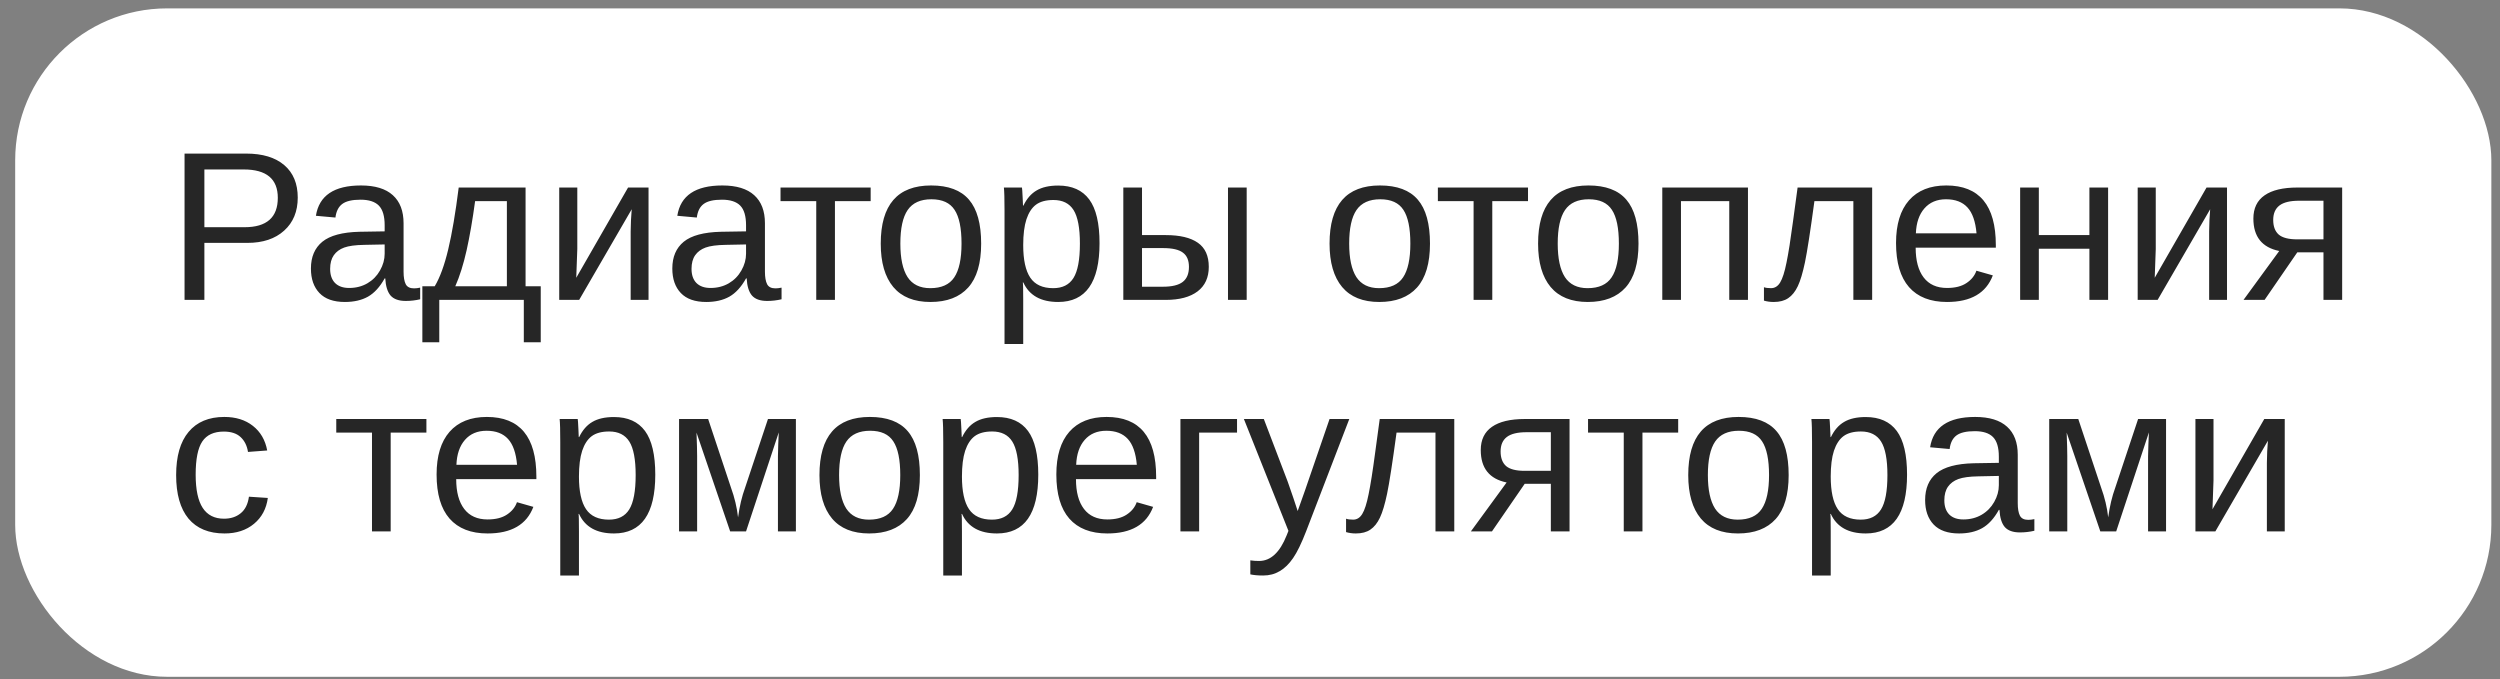 <?xml version="1.0" encoding="UTF-8"?> <svg xmlns="http://www.w3.org/2000/svg" width="162" height="44" viewBox="0 0 162 44" fill="none"><rect x="0" y="0" width="162" height="44" fill="#808080" stroke="none"/> <rect x="0.984" y="0.543" width="160.456" height="43.313" rx="9.844" fill="white"></rect> <path d="M19.294 12.805C19.294 13.702 19 14.416 18.412 14.945C17.829 15.474 17.035 15.739 16.03 15.739H13.244V19.433H11.959V9.952H15.949C17.012 9.952 17.835 10.201 18.419 10.699C19.002 11.197 19.294 11.899 19.294 12.805ZM18.002 12.819C18.002 11.594 17.266 10.981 15.794 10.981H13.244V14.723H15.848C17.284 14.723 18.002 14.088 18.002 12.819ZM22.349 19.568C21.617 19.568 21.068 19.375 20.7 18.989C20.332 18.603 20.148 18.074 20.148 17.401C20.148 16.647 20.395 16.069 20.888 15.665C21.386 15.261 22.187 15.046 23.291 15.019L24.926 14.992V14.595C24.926 14.003 24.8 13.579 24.549 13.323C24.298 13.068 23.903 12.94 23.365 12.94C22.822 12.94 22.427 13.032 22.18 13.216C21.934 13.399 21.786 13.693 21.736 14.097L20.471 13.983C20.677 12.673 21.651 12.018 23.392 12.018C24.307 12.018 24.995 12.229 25.457 12.65C25.92 13.068 26.151 13.673 26.151 14.467V17.603C26.151 17.962 26.198 18.233 26.292 18.417C26.386 18.597 26.566 18.686 26.83 18.686C26.947 18.686 27.079 18.671 27.227 18.639V19.393C26.922 19.465 26.61 19.501 26.292 19.501C25.843 19.501 25.516 19.384 25.309 19.151C25.108 18.913 24.993 18.543 24.966 18.04H24.926C24.616 18.597 24.255 18.991 23.843 19.225C23.434 19.453 22.936 19.568 22.349 19.568ZM22.625 18.66C23.069 18.66 23.463 18.558 23.809 18.357C24.154 18.155 24.426 17.879 24.623 17.529C24.825 17.175 24.926 16.811 24.926 16.439V15.84L23.6 15.867C23.03 15.876 22.598 15.934 22.302 16.042C22.01 16.149 21.786 16.316 21.629 16.54C21.472 16.764 21.393 17.058 21.393 17.421C21.393 17.816 21.498 18.121 21.709 18.337C21.925 18.552 22.23 18.66 22.625 18.66ZM32.846 13.034H30.787C30.621 14.254 30.437 15.317 30.235 16.224C30.033 17.125 29.789 17.901 29.502 18.552H32.846V13.034ZM35.04 22.179H33.943V19.433H28.465V22.179H27.369V18.552H28.169C28.506 17.991 28.797 17.195 29.044 16.163C29.291 15.131 29.517 13.794 29.724 12.152H34.057V18.552H35.04V22.179ZM37.409 12.152V16.136L37.341 18L40.699 12.152H42.025V19.433H40.867V14.992C40.867 14.831 40.874 14.586 40.888 14.259C40.906 13.931 40.921 13.698 40.935 13.559L37.53 19.433H36.238V12.152H37.409ZM45.766 19.568C45.035 19.568 44.486 19.375 44.118 18.989C43.75 18.603 43.566 18.074 43.566 17.401C43.566 16.647 43.813 16.069 44.306 15.665C44.804 15.261 45.605 15.046 46.709 15.019L48.344 14.992V14.595C48.344 14.003 48.218 13.579 47.967 13.323C47.716 13.068 47.321 12.94 46.782 12.94C46.24 12.94 45.845 13.032 45.598 13.216C45.351 13.399 45.203 13.693 45.154 14.097L43.889 13.983C44.095 12.673 45.069 12.018 46.809 12.018C47.725 12.018 48.413 12.229 48.875 12.65C49.337 13.068 49.568 13.673 49.568 14.467V17.603C49.568 17.962 49.615 18.233 49.71 18.417C49.804 18.597 49.983 18.686 50.248 18.686C50.365 18.686 50.497 18.671 50.645 18.639V19.393C50.34 19.465 50.028 19.501 49.71 19.501C49.261 19.501 48.934 19.384 48.727 19.151C48.525 18.913 48.411 18.543 48.384 18.04H48.344C48.034 18.597 47.673 18.991 47.26 19.225C46.852 19.453 46.354 19.568 45.766 19.568ZM46.042 18.66C46.486 18.66 46.881 18.558 47.227 18.357C47.572 18.155 47.843 17.879 48.041 17.529C48.243 17.175 48.344 16.811 48.344 16.439V15.84L47.018 15.867C46.448 15.876 46.015 15.934 45.719 16.042C45.428 16.149 45.203 16.316 45.046 16.54C44.889 16.764 44.811 17.058 44.811 17.421C44.811 17.816 44.916 18.121 45.127 18.337C45.343 18.552 45.648 18.66 46.042 18.66ZM50.578 12.152H56.419V13.034H54.104V19.433H52.893V13.034H50.578V12.152ZM63.579 15.786C63.579 17.06 63.298 18.009 62.738 18.633C62.177 19.256 61.363 19.568 60.295 19.568C59.232 19.568 58.429 19.245 57.886 18.599C57.343 17.948 57.072 17.011 57.072 15.786C57.072 13.274 58.16 12.018 60.335 12.018C61.448 12.018 62.267 12.325 62.791 12.94C63.316 13.55 63.579 14.499 63.579 15.786ZM62.307 15.786C62.307 14.781 62.157 14.052 61.856 13.599C61.56 13.142 61.06 12.913 60.355 12.913C59.647 12.913 59.133 13.146 58.814 13.613C58.5 14.075 58.343 14.799 58.343 15.786C58.343 16.746 58.498 17.468 58.808 17.953C59.122 18.433 59.613 18.673 60.281 18.673C61.008 18.673 61.526 18.44 61.836 17.973C62.15 17.506 62.307 16.777 62.307 15.786ZM71.25 15.759C71.25 18.298 70.357 19.568 68.572 19.568C67.45 19.568 66.697 19.146 66.311 18.303H66.277C66.295 18.339 66.304 18.72 66.304 19.447V22.293H65.093V13.639C65.093 12.89 65.079 12.395 65.052 12.152H66.223C66.228 12.17 66.235 12.235 66.243 12.347C66.252 12.455 66.261 12.623 66.27 12.852C66.284 13.081 66.291 13.238 66.291 13.323H66.318C66.533 12.875 66.818 12.547 67.172 12.341C67.527 12.13 67.993 12.024 68.572 12.024C69.469 12.024 70.14 12.325 70.584 12.926C71.028 13.527 71.25 14.472 71.25 15.759ZM69.978 15.786C69.978 14.772 69.841 14.048 69.568 13.613C69.294 13.177 68.859 12.96 68.262 12.96C67.782 12.96 67.406 13.061 67.132 13.263C66.863 13.464 66.656 13.781 66.513 14.211C66.374 14.638 66.304 15.194 66.304 15.88C66.304 16.836 66.457 17.54 66.762 17.993C67.067 18.446 67.562 18.673 68.249 18.673C68.85 18.673 69.287 18.453 69.561 18.014C69.839 17.569 69.978 16.827 69.978 15.786ZM75.537 15.234C76.456 15.234 77.152 15.4 77.623 15.732C78.094 16.06 78.329 16.58 78.329 17.293C78.329 17.984 78.087 18.514 77.603 18.882C77.118 19.249 76.432 19.433 75.543 19.433H72.791V12.152H74.002V15.234H75.537ZM74.002 18.579H75.362C75.945 18.579 76.371 18.476 76.64 18.269C76.909 18.063 77.044 17.738 77.044 17.293C77.044 16.872 76.914 16.564 76.654 16.372C76.394 16.174 75.965 16.076 75.368 16.076H74.002V18.579ZM79.574 19.433V12.152H80.785V19.433H79.574ZM92.663 15.786C92.663 17.06 92.382 18.009 91.821 18.633C91.261 19.256 90.446 19.568 89.379 19.568C88.316 19.568 87.513 19.245 86.97 18.599C86.427 17.948 86.155 17.011 86.155 15.786C86.155 13.274 87.243 12.018 89.419 12.018C90.532 12.018 91.35 12.325 91.875 12.94C92.4 13.55 92.663 14.499 92.663 15.786ZM91.391 15.786C91.391 14.781 91.24 14.052 90.94 13.599C90.644 13.142 90.144 12.913 89.439 12.913C88.731 12.913 88.217 13.146 87.898 13.613C87.584 14.075 87.427 14.799 87.427 15.786C87.427 16.746 87.582 17.468 87.891 17.953C88.206 18.433 88.697 18.673 89.365 18.673C90.092 18.673 90.61 18.44 90.92 17.973C91.234 17.506 91.391 16.777 91.391 15.786ZM93.174 12.152H99.015V13.034H96.7V19.433H95.489V13.034H93.174V12.152ZM106.175 15.786C106.175 17.06 105.895 18.009 105.334 18.633C104.773 19.256 103.959 19.568 102.891 19.568C101.828 19.568 101.025 19.245 100.482 18.599C99.939 17.948 99.668 17.011 99.668 15.786C99.668 13.274 100.756 12.018 102.931 12.018C104.044 12.018 104.863 12.325 105.388 12.94C105.912 13.55 106.175 14.499 106.175 15.786ZM104.903 15.786C104.903 14.781 104.753 14.052 104.452 13.599C104.156 13.142 103.656 12.913 102.952 12.913C102.243 12.913 101.729 13.146 101.411 13.613C101.097 14.075 100.94 14.799 100.94 15.786C100.94 16.746 101.094 17.468 101.404 17.953C101.718 18.433 102.209 18.673 102.878 18.673C103.604 18.673 104.123 18.44 104.432 17.973C104.746 17.506 104.903 16.777 104.903 15.786ZM113.268 12.152V19.433H112.056V13.034H108.927V19.433H107.716V12.152H113.268ZM120.098 19.433V13.034H117.574C117.31 14.99 117.105 16.311 116.962 16.997C116.818 17.679 116.664 18.195 116.498 18.545C116.332 18.895 116.125 19.153 115.879 19.319C115.636 19.485 115.322 19.568 114.936 19.568C114.712 19.568 114.501 19.539 114.304 19.48V18.612C114.416 18.653 114.569 18.673 114.761 18.673C115.008 18.673 115.206 18.55 115.354 18.303C115.506 18.056 115.643 17.63 115.764 17.024C115.89 16.419 116.031 15.524 116.188 14.339L116.484 12.152H121.316V19.433H120.098ZM124.135 16.049C124.135 16.883 124.308 17.527 124.653 17.98C124.999 18.433 125.504 18.66 126.168 18.66C126.692 18.66 127.112 18.554 127.426 18.343C127.744 18.132 127.96 17.865 128.072 17.542L129.135 17.845C128.7 18.994 127.711 19.568 126.168 19.568C125.091 19.568 124.27 19.247 123.705 18.606C123.144 17.964 122.863 17.011 122.863 15.746C122.863 14.543 123.144 13.621 123.705 12.98C124.27 12.338 125.075 12.018 126.12 12.018C128.26 12.018 129.33 13.307 129.33 15.887V16.049H124.135ZM128.079 15.12C128.011 14.353 127.816 13.794 127.493 13.444C127.17 13.09 126.706 12.913 126.1 12.913C125.513 12.913 125.046 13.11 124.701 13.505C124.36 13.895 124.176 14.434 124.149 15.12H128.079ZM132.116 12.152V15.234H135.393V12.152H136.605V19.433H135.393V16.116H132.116V19.433H130.905V12.152H132.116ZM139.693 12.152V16.136L139.626 18L142.984 12.152H144.31V19.433H143.152V14.992C143.152 14.831 143.159 14.586 143.172 14.259C143.19 13.931 143.206 13.698 143.219 13.559L139.814 19.433H138.522V12.152H139.693ZM148.865 16.351L146.746 19.433H145.38L147.694 16.264C146.577 16.035 146.019 15.335 146.019 14.164C146.019 13.496 146.261 12.993 146.746 12.657C147.23 12.32 147.937 12.152 148.865 12.152H151.772V19.433H150.561V16.351H148.865ZM150.561 13.007H148.986C148.403 13.007 147.977 13.11 147.708 13.316C147.439 13.523 147.304 13.835 147.304 14.252C147.304 14.674 147.423 14.99 147.661 15.201C147.903 15.407 148.302 15.51 148.859 15.51H150.561V13.007ZM12.679 30.759C12.679 31.728 12.831 32.446 13.136 32.913C13.441 33.379 13.901 33.612 14.516 33.612C14.946 33.612 15.305 33.496 15.592 33.263C15.884 33.029 16.064 32.67 16.131 32.186L17.355 32.267C17.261 32.966 16.963 33.525 16.46 33.942C15.958 34.359 15.321 34.568 14.549 34.568C13.531 34.568 12.753 34.247 12.214 33.606C11.681 32.96 11.414 32.02 11.414 30.786C11.414 29.561 11.683 28.628 12.221 27.987C12.759 27.341 13.531 27.018 14.536 27.018C15.281 27.018 15.898 27.211 16.387 27.596C16.88 27.982 17.189 28.514 17.315 29.191L16.07 29.285C16.007 28.882 15.848 28.561 15.592 28.323C15.337 28.085 14.973 27.966 14.502 27.966C13.861 27.966 13.396 28.18 13.109 28.606C12.822 29.032 12.679 29.75 12.679 30.759ZM21.79 27.152H27.631V28.034H25.316V34.433H24.105V28.034H21.79V27.152ZM29.562 31.049C29.562 31.883 29.735 32.527 30.081 32.98C30.426 33.433 30.931 33.66 31.595 33.66C32.12 33.66 32.539 33.554 32.853 33.343C33.172 33.132 33.387 32.865 33.499 32.542L34.562 32.845C34.127 33.994 33.138 34.568 31.595 34.568C30.518 34.568 29.697 34.247 29.132 33.606C28.571 32.964 28.291 32.011 28.291 30.746C28.291 29.543 28.571 28.622 29.132 27.98C29.697 27.338 30.502 27.018 31.547 27.018C33.687 27.018 34.757 28.308 34.757 30.887V31.049H29.562ZM33.506 30.12C33.438 29.353 33.243 28.794 32.92 28.444C32.597 28.09 32.133 27.913 31.527 27.913C30.94 27.913 30.473 28.11 30.128 28.505C29.787 28.895 29.603 29.433 29.576 30.12H33.506ZM42.462 30.759C42.462 33.298 41.57 34.568 39.784 34.568C38.663 34.568 37.909 34.146 37.523 33.303H37.489C37.507 33.339 37.516 33.72 37.516 34.447V37.293H36.305V28.64C36.305 27.89 36.292 27.395 36.265 27.152H37.436C37.44 27.17 37.447 27.235 37.456 27.347C37.465 27.455 37.474 27.623 37.483 27.852C37.496 28.081 37.503 28.238 37.503 28.323H37.53C37.745 27.875 38.03 27.547 38.384 27.341C38.739 27.13 39.205 27.024 39.784 27.024C40.681 27.024 41.352 27.325 41.796 27.926C42.24 28.527 42.462 29.472 42.462 30.759ZM41.191 30.786C41.191 29.772 41.054 29.048 40.78 28.613C40.506 28.177 40.071 27.96 39.475 27.96C38.995 27.96 38.618 28.061 38.344 28.263C38.075 28.465 37.868 28.781 37.725 29.211C37.586 29.638 37.516 30.194 37.516 30.88C37.516 31.836 37.669 32.54 37.974 32.993C38.279 33.446 38.775 33.673 39.461 33.673C40.062 33.673 40.5 33.453 40.773 33.014C41.051 32.569 41.191 31.827 41.191 30.786ZM48.344 34.433H47.314L45.134 28.034C45.161 28.734 45.174 29.243 45.174 29.561V34.433H44.003V27.152H45.888L47.368 31.6C47.601 32.242 47.754 32.883 47.826 33.525C47.924 32.803 48.077 32.161 48.283 31.6L49.764 27.152H51.574V34.433H50.41V29.561L50.43 28.794L50.463 28.02L48.344 34.433ZM59.608 30.786C59.608 32.06 59.328 33.009 58.767 33.633C58.207 34.256 57.392 34.568 56.325 34.568C55.261 34.568 54.458 34.245 53.916 33.599C53.373 32.948 53.101 32.011 53.101 30.786C53.101 28.274 54.189 27.018 56.365 27.018C57.478 27.018 58.296 27.325 58.821 27.94C59.346 28.55 59.608 29.499 59.608 30.786ZM58.337 30.786C58.337 29.781 58.186 29.052 57.886 28.599C57.59 28.142 57.09 27.913 56.385 27.913C55.676 27.913 55.163 28.146 54.844 28.613C54.53 29.075 54.373 29.799 54.373 30.786C54.373 31.746 54.528 32.468 54.837 32.953C55.151 33.433 55.643 33.673 56.311 33.673C57.038 33.673 57.556 33.44 57.866 32.973C58.18 32.507 58.337 31.777 58.337 30.786ZM67.28 30.759C67.28 33.298 66.387 34.568 64.602 34.568C63.48 34.568 62.726 34.146 62.341 33.303H62.307C62.325 33.339 62.334 33.72 62.334 34.447V37.293H61.123V28.64C61.123 27.89 61.109 27.395 61.082 27.152H62.253C62.258 27.17 62.264 27.235 62.273 27.347C62.282 27.455 62.291 27.623 62.3 27.852C62.314 28.081 62.32 28.238 62.32 28.323H62.347C62.563 27.875 62.847 27.547 63.202 27.341C63.556 27.13 64.023 27.024 64.602 27.024C65.499 27.024 66.169 27.325 66.614 27.926C67.058 28.527 67.28 29.472 67.28 30.759ZM66.008 30.786C66.008 29.772 65.871 29.048 65.597 28.613C65.324 28.177 64.889 27.96 64.292 27.96C63.812 27.96 63.435 28.061 63.161 28.263C62.892 28.465 62.686 28.781 62.542 29.211C62.403 29.638 62.334 30.194 62.334 30.88C62.334 31.836 62.486 32.54 62.791 32.993C63.096 33.446 63.592 33.673 64.279 33.673C64.88 33.673 65.317 33.453 65.591 33.014C65.869 32.569 66.008 31.827 66.008 30.786ZM69.723 31.049C69.723 31.883 69.895 32.527 70.241 32.98C70.586 33.433 71.091 33.66 71.755 33.66C72.28 33.66 72.699 33.554 73.013 33.343C73.332 33.132 73.547 32.865 73.659 32.542L74.722 32.845C74.287 33.994 73.298 34.568 71.755 34.568C70.678 34.568 69.857 34.247 69.292 33.606C68.731 32.964 68.451 32.011 68.451 30.746C68.451 29.543 68.731 28.622 69.292 27.98C69.857 27.338 70.662 27.018 71.708 27.018C73.848 27.018 74.918 28.308 74.918 30.887V31.049H69.723ZM73.666 30.12C73.599 29.353 73.403 28.794 73.081 28.444C72.757 28.09 72.293 27.913 71.688 27.913C71.1 27.913 70.633 28.11 70.288 28.505C69.947 28.895 69.763 29.433 69.736 30.12H73.666ZM80.16 27.152V28.034H77.704V34.433H76.492V27.152H80.16ZM81.855 37.293C81.523 37.293 81.245 37.269 81.021 37.219V36.311C81.192 36.338 81.38 36.351 81.586 36.351C82.34 36.351 82.937 35.797 83.376 34.689L83.491 34.4L80.604 27.152H81.896L83.43 31.176C83.453 31.239 83.479 31.316 83.511 31.405C83.542 31.49 83.643 31.782 83.814 32.28C83.984 32.778 84.076 33.056 84.09 33.114L84.561 31.789L86.155 27.152H87.434L84.635 34.433C84.334 35.209 84.054 35.786 83.793 36.163C83.533 36.544 83.244 36.827 82.925 37.011C82.611 37.199 82.255 37.293 81.855 37.293ZM93.019 34.433V28.034H90.496C90.231 29.99 90.027 31.311 89.883 31.997C89.74 32.679 89.585 33.195 89.419 33.545C89.253 33.895 89.047 34.153 88.8 34.319C88.558 34.485 88.244 34.568 87.858 34.568C87.634 34.568 87.423 34.539 87.225 34.48V33.612C87.338 33.653 87.49 33.673 87.683 33.673C87.93 33.673 88.127 33.55 88.275 33.303C88.428 33.056 88.564 32.63 88.686 32.024C88.811 31.419 88.953 30.524 89.109 29.339L89.406 27.152H94.237V34.433H93.019ZM98.8 31.351L96.68 34.433H95.314L97.629 31.264C96.512 31.035 95.953 30.335 95.953 29.164C95.953 28.496 96.195 27.994 96.68 27.657C97.165 27.32 97.871 27.152 98.8 27.152H101.707V34.433H100.495V31.351H98.8ZM100.495 28.007H98.921C98.338 28.007 97.911 28.11 97.642 28.317C97.373 28.523 97.239 28.835 97.239 29.252C97.239 29.674 97.357 29.99 97.595 30.201C97.837 30.407 98.237 30.51 98.793 30.51H100.495V28.007ZM102.905 27.152H108.746V28.034H106.431V34.433H105.219V28.034H102.905V27.152ZM115.905 30.786C115.905 32.06 115.625 33.009 115.064 33.633C114.504 34.256 113.689 34.568 112.622 34.568C111.558 34.568 110.755 34.245 110.212 33.599C109.67 32.948 109.398 32.011 109.398 30.786C109.398 28.274 110.486 27.018 112.662 27.018C113.775 27.018 114.593 27.325 115.118 27.94C115.643 28.55 115.905 29.499 115.905 30.786ZM114.634 30.786C114.634 29.781 114.483 29.052 114.183 28.599C113.887 28.142 113.386 27.913 112.682 27.913C111.973 27.913 111.46 28.146 111.141 28.613C110.827 29.075 110.67 29.799 110.67 30.786C110.67 31.746 110.825 32.468 111.134 32.953C111.448 33.433 111.94 33.673 112.608 33.673C113.335 33.673 113.853 33.44 114.163 32.973C114.477 32.507 114.634 31.777 114.634 30.786ZM123.577 30.759C123.577 33.298 122.684 34.568 120.899 34.568C119.777 34.568 119.023 34.146 118.638 33.303H118.604C118.622 33.339 118.631 33.72 118.631 34.447V37.293H117.42V28.64C117.42 27.89 117.406 27.395 117.379 27.152H118.55C118.555 27.17 118.561 27.235 118.57 27.347C118.579 27.455 118.588 27.623 118.597 27.852C118.611 28.081 118.617 28.238 118.617 28.323H118.644C118.86 27.875 119.144 27.547 119.499 27.341C119.853 27.13 120.32 27.024 120.899 27.024C121.796 27.024 122.466 27.325 122.911 27.926C123.355 28.527 123.577 29.472 123.577 30.759ZM122.305 30.786C122.305 29.772 122.168 29.048 121.894 28.613C121.621 28.177 121.186 27.96 120.589 27.96C120.109 27.96 119.732 28.061 119.458 28.263C119.189 28.465 118.983 28.781 118.839 29.211C118.7 29.638 118.631 30.194 118.631 30.88C118.631 31.836 118.783 32.54 119.088 32.993C119.393 33.446 119.889 33.673 120.576 33.673C121.177 33.673 121.614 33.453 121.888 33.014C122.166 32.569 122.305 31.827 122.305 30.786ZM126.948 34.568C126.217 34.568 125.667 34.375 125.299 33.989C124.932 33.603 124.748 33.074 124.748 32.401C124.748 31.647 124.994 31.069 125.488 30.665C125.986 30.261 126.787 30.046 127.89 30.019L129.525 29.992V29.595C129.525 29.003 129.4 28.579 129.149 28.323C128.897 28.067 128.503 27.94 127.964 27.94C127.421 27.94 127.027 28.032 126.78 28.215C126.533 28.399 126.385 28.693 126.336 29.097L125.071 28.983C125.277 27.673 126.251 27.018 127.991 27.018C128.906 27.018 129.595 27.229 130.057 27.65C130.519 28.067 130.75 28.673 130.75 29.467V32.603C130.75 32.962 130.797 33.233 130.891 33.417C130.986 33.597 131.165 33.686 131.43 33.686C131.546 33.686 131.679 33.671 131.827 33.639V34.393C131.522 34.465 131.21 34.501 130.891 34.501C130.443 34.501 130.115 34.384 129.909 34.151C129.707 33.913 129.593 33.543 129.566 33.04H129.525C129.216 33.597 128.855 33.992 128.442 34.225C128.034 34.453 127.536 34.568 126.948 34.568ZM127.224 33.66C127.668 33.66 128.063 33.559 128.408 33.357C128.754 33.155 129.025 32.879 129.223 32.529C129.425 32.175 129.525 31.811 129.525 31.439V30.84L128.2 30.867C127.63 30.876 127.197 30.934 126.901 31.042C126.609 31.149 126.385 31.316 126.228 31.54C126.071 31.764 125.993 32.058 125.993 32.421C125.993 32.816 126.098 33.121 126.309 33.337C126.524 33.552 126.829 33.66 127.224 33.66ZM137.13 34.433H136.1L133.92 28.034C133.947 28.734 133.96 29.243 133.96 29.561V34.433H132.789V27.152H134.673L136.154 31.6C136.387 32.242 136.54 32.883 136.611 33.525C136.71 32.803 136.863 32.161 137.069 31.6L138.549 27.152H140.36V34.433H139.195V29.561L139.216 28.794L139.249 28.02L137.13 34.433ZM143.435 27.152V31.136L143.368 33L146.725 27.152H148.051V34.433H146.894V29.992C146.894 29.831 146.9 29.586 146.914 29.259C146.932 28.931 146.947 28.698 146.961 28.559L143.556 34.433H142.264V27.152H143.435Z" fill="#262626"></path> </svg> 